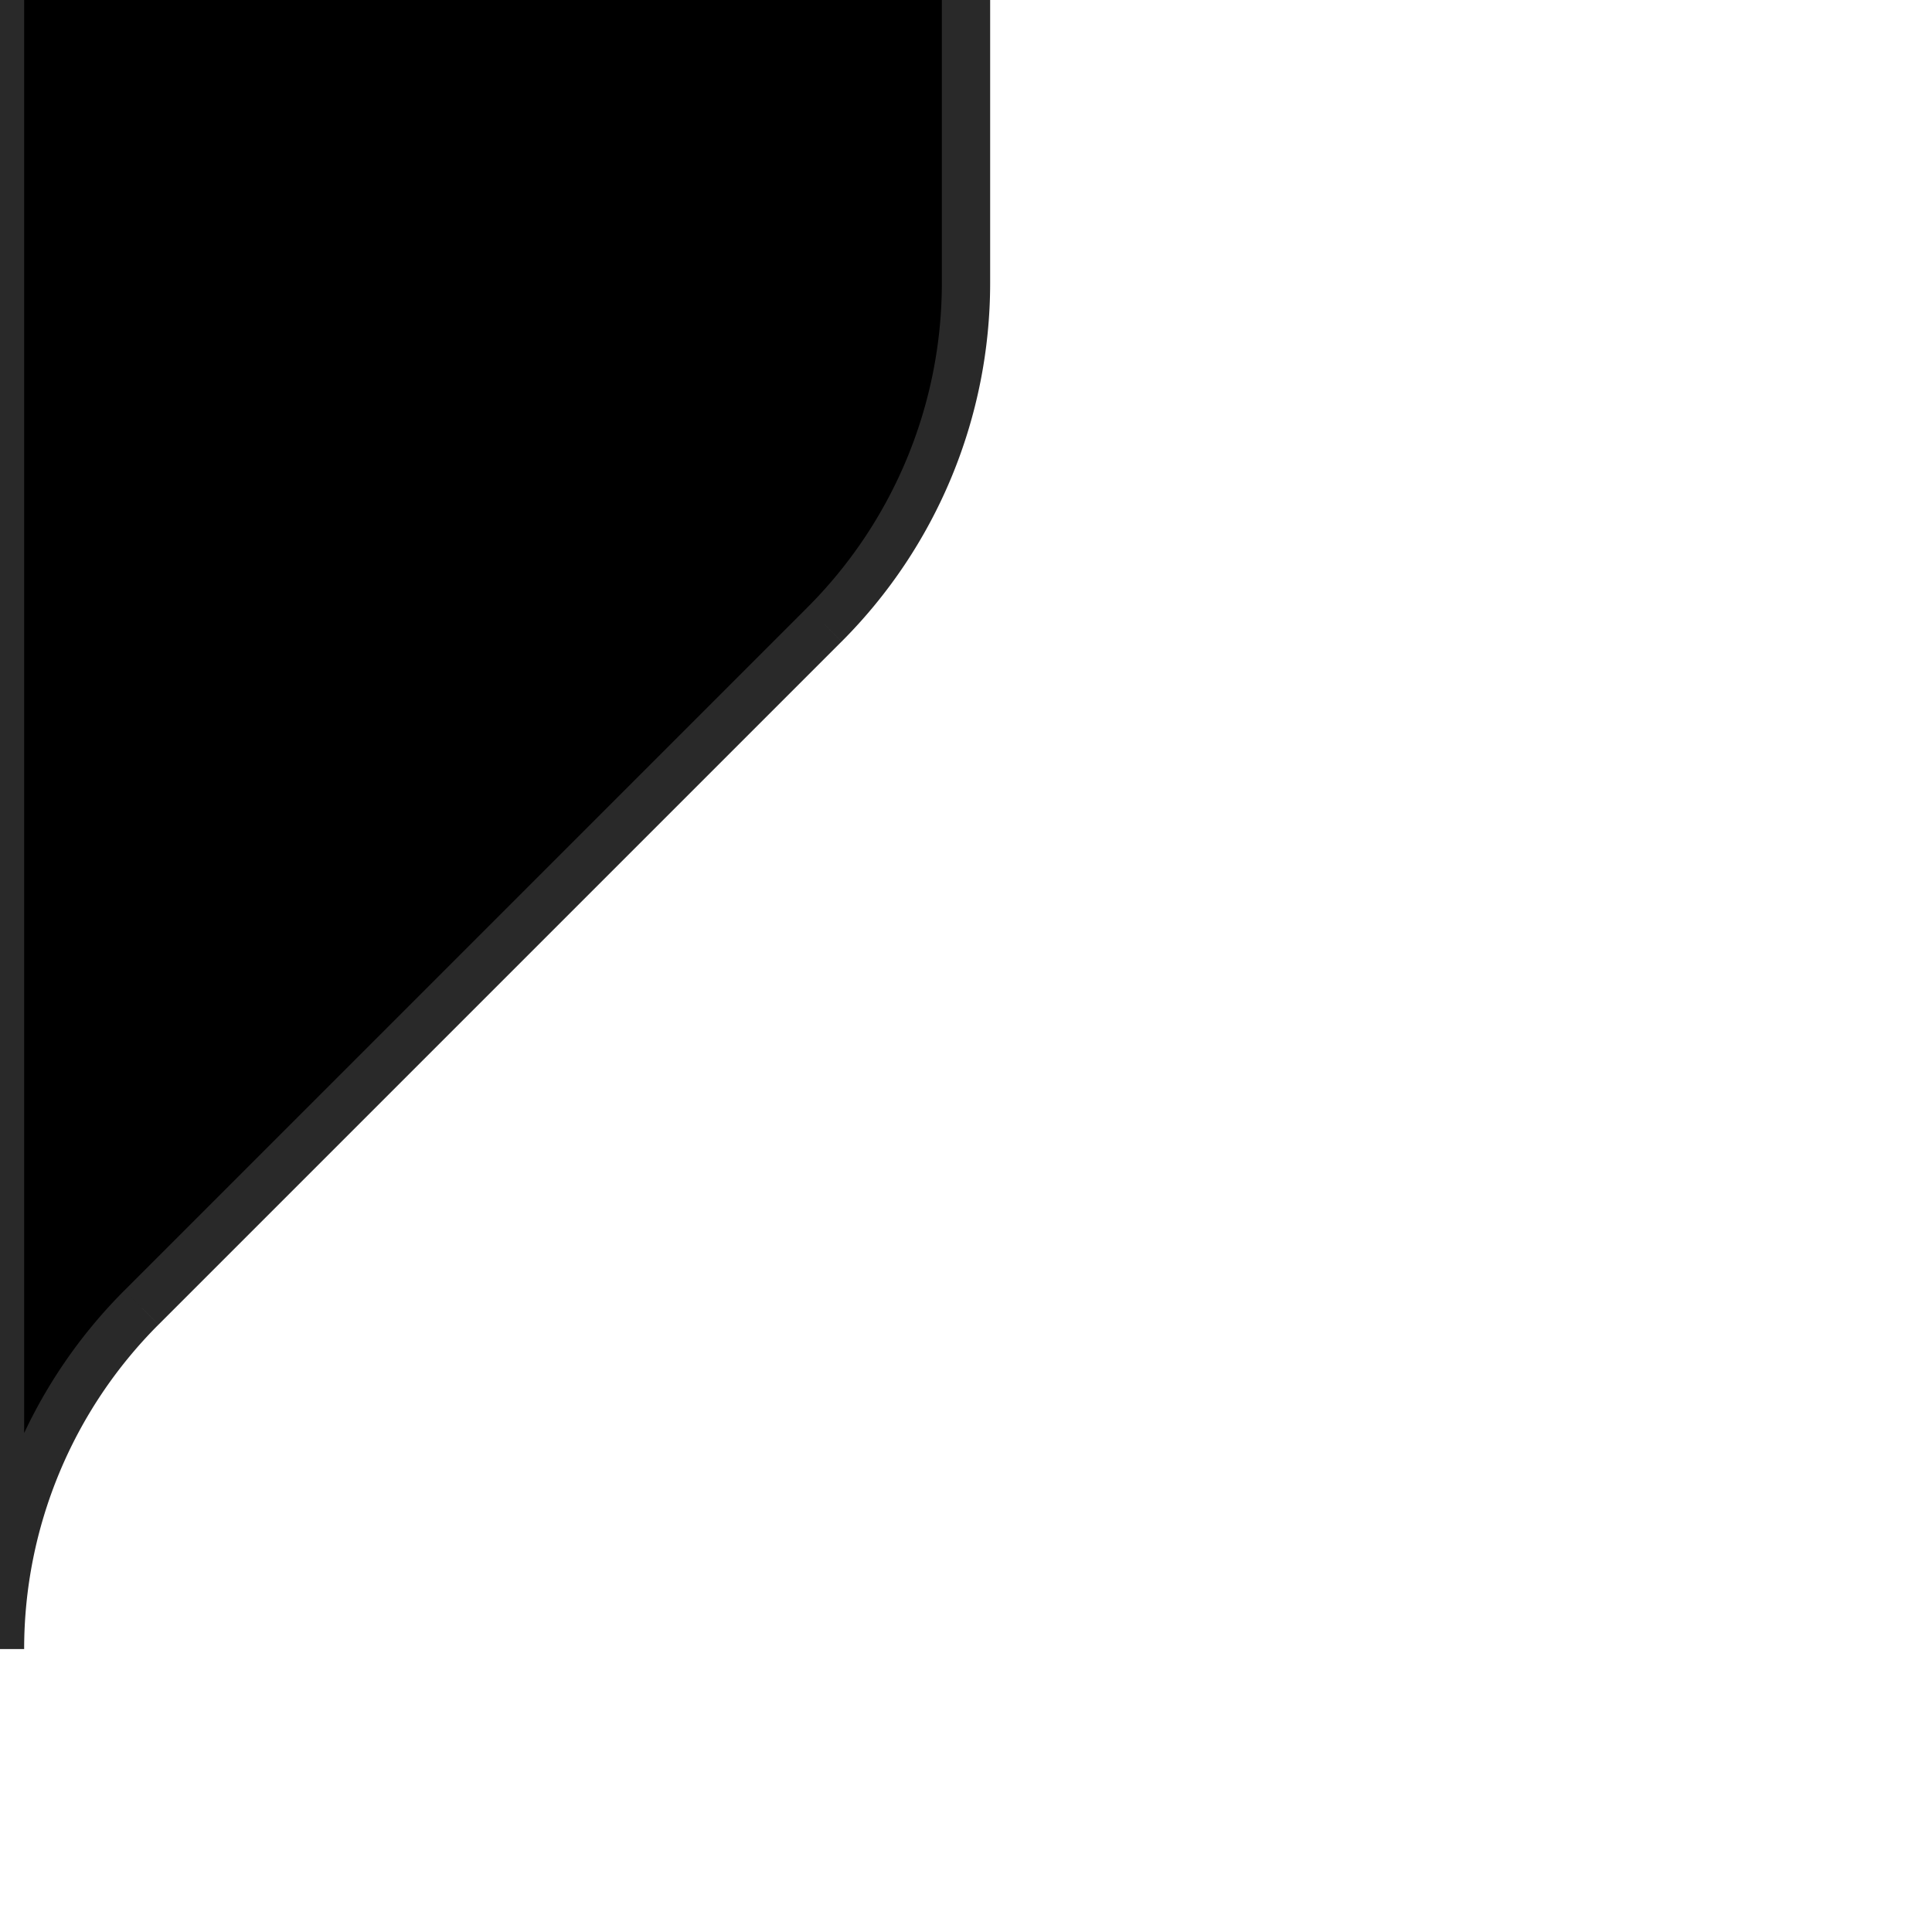 <svg width="80" height="80" fill="none" xmlns="http://www.w3.org/2000/svg"><g clip-path="url(#clip0_751_38648)"><mask id="a" maskUnits="userSpaceOnUse" x="-1" y="-577" width="2482" height="1234" fill="#000"><path fill="#fff" d="M-1 -577H2481V657H-1z"/><path fill-rule="evenodd" clip-rule="evenodd" d="M20 656H0v-20c0 11.046 8.954 20 20 20zm1605.72 0a20 20 0 0 0 14.14-5.858l28.28-28.284a20 20 0 0 1 14.14-5.858H2460c11.05 0 20-8.954 20-20v60h-854.28zM2480-527.715c0-5.305-2.11-10.392-5.86-14.143l-28.28-28.284a20 20 0 0 0-14.14-5.858H2480v48.285zM60-576c-11.046 0-20 8.954-20 20V11.716a20 20 0 0 1-5.858 14.142L5.858 54.142A20 20 0 0 0 0 68.284V-576h60z"/></mask><path fill-rule="evenodd" clip-rule="evenodd" d="M20 656H0v-20c0 11.046 8.954 20 20 20zm1605.72 0a20 20 0 0 0 14.14-5.858l28.28-28.284a20 20 0 0 1 14.14-5.858H2460c11.05 0 20-8.954 20-20v60h-854.28zM2480-527.715c0-5.305-2.11-10.392-5.86-14.143l-28.28-28.284a20 20 0 0 0-14.14-5.858H2480v48.285zM60-576c-11.046 0-20 8.954-20 20V11.716a20 20 0 0 1-5.858 14.142L5.858 54.142A20 20 0 0 0 0 68.284V-576h60z" fill="#000"/><path d="M0 656v1h-1v-1h1zm1639.86-5.858l.71.707-.71-.707zm28.28-28.284l-.71-.707.71.707zM2480 656h1v1h-1v-1zm-5.86-1197.858l.71-.707-.71.707zm-28.28-28.284l-.71.707.71-.707zM2480-576v-1h1v1h-1zM34.142 25.858l.707.707-.707-.707zM5.858 54.142l-.707-.707.707.707zM0-576h-1v-1h1v1zM0 655h20v2H0v-2zm1-19v20h-2v-20h2zm19 21c-11.598 0-21-9.402-21-21h2c0 10.493 8.507 19 19 19v2zm1620.57-6.151a21.001 21.001 0 0 1-14.85 6.151v-2a19 19 0 0 0 13.43-5.565l1.42 1.414zm28.28-28.284l-28.28 28.284-1.42-1.414 28.28-28.284 1.42 1.414zm13.43-5.565a19 19 0 0 0-13.43 5.565l-1.42-1.414a21.005 21.005 0 0 1 14.85-6.151v2zm777.72 0h-777.72v-2H2460v2zm21-21c0 11.598-9.4 21-21 21v-2c10.49 0 19-8.506 19-19h2zm-2 60v-60h2v60h-2zm-853.28-1H2480v2h-854.28v-2zm849.13-1197.565a20.992 20.992 0 0 1 6.15 14.85h-2c0-5.04-2-9.872-5.56-13.436l1.41-1.414zm-28.28-28.284l28.28 28.284-1.41 1.414-28.29-28.284 1.42-1.414zM2431.72-577c5.57 0 10.91 2.213 14.85 6.151l-1.42 1.414a19 19 0 0 0-13.43-5.565v-2zm48.28 2h-48.28v-2H2480v2zm-1 47.285V-576h2v48.285h-2zM39-556c0-11.598 9.402-21 21-21v2c-10.493 0-19 8.507-19 19h-2zm0 567.716V-556h2V11.716h-2zM33.435 25.15A19 19 0 0 0 39 11.716h2a21 21 0 0 1-6.15 14.849l-1.415-1.414zM5.151 53.435l28.284-28.284 1.414 1.414L6.565 54.849l-1.414-1.414zM-1 68.285a21 21 0 0 1 6.15-14.85l1.414 1.414A19 19 0 0 0 1 68.284h-2zM1-576V68.284h-2V-576h2zm59 1H0v-2h60v2z" fill="#292929" mask="url(#a)"/></g><defs><clipPath id="clip0_751_38648"><path fill="#fff" transform="matrix(1 0 0 -1 0 80)" d="M0 0H80V80H0z"/></clipPath></defs></svg>